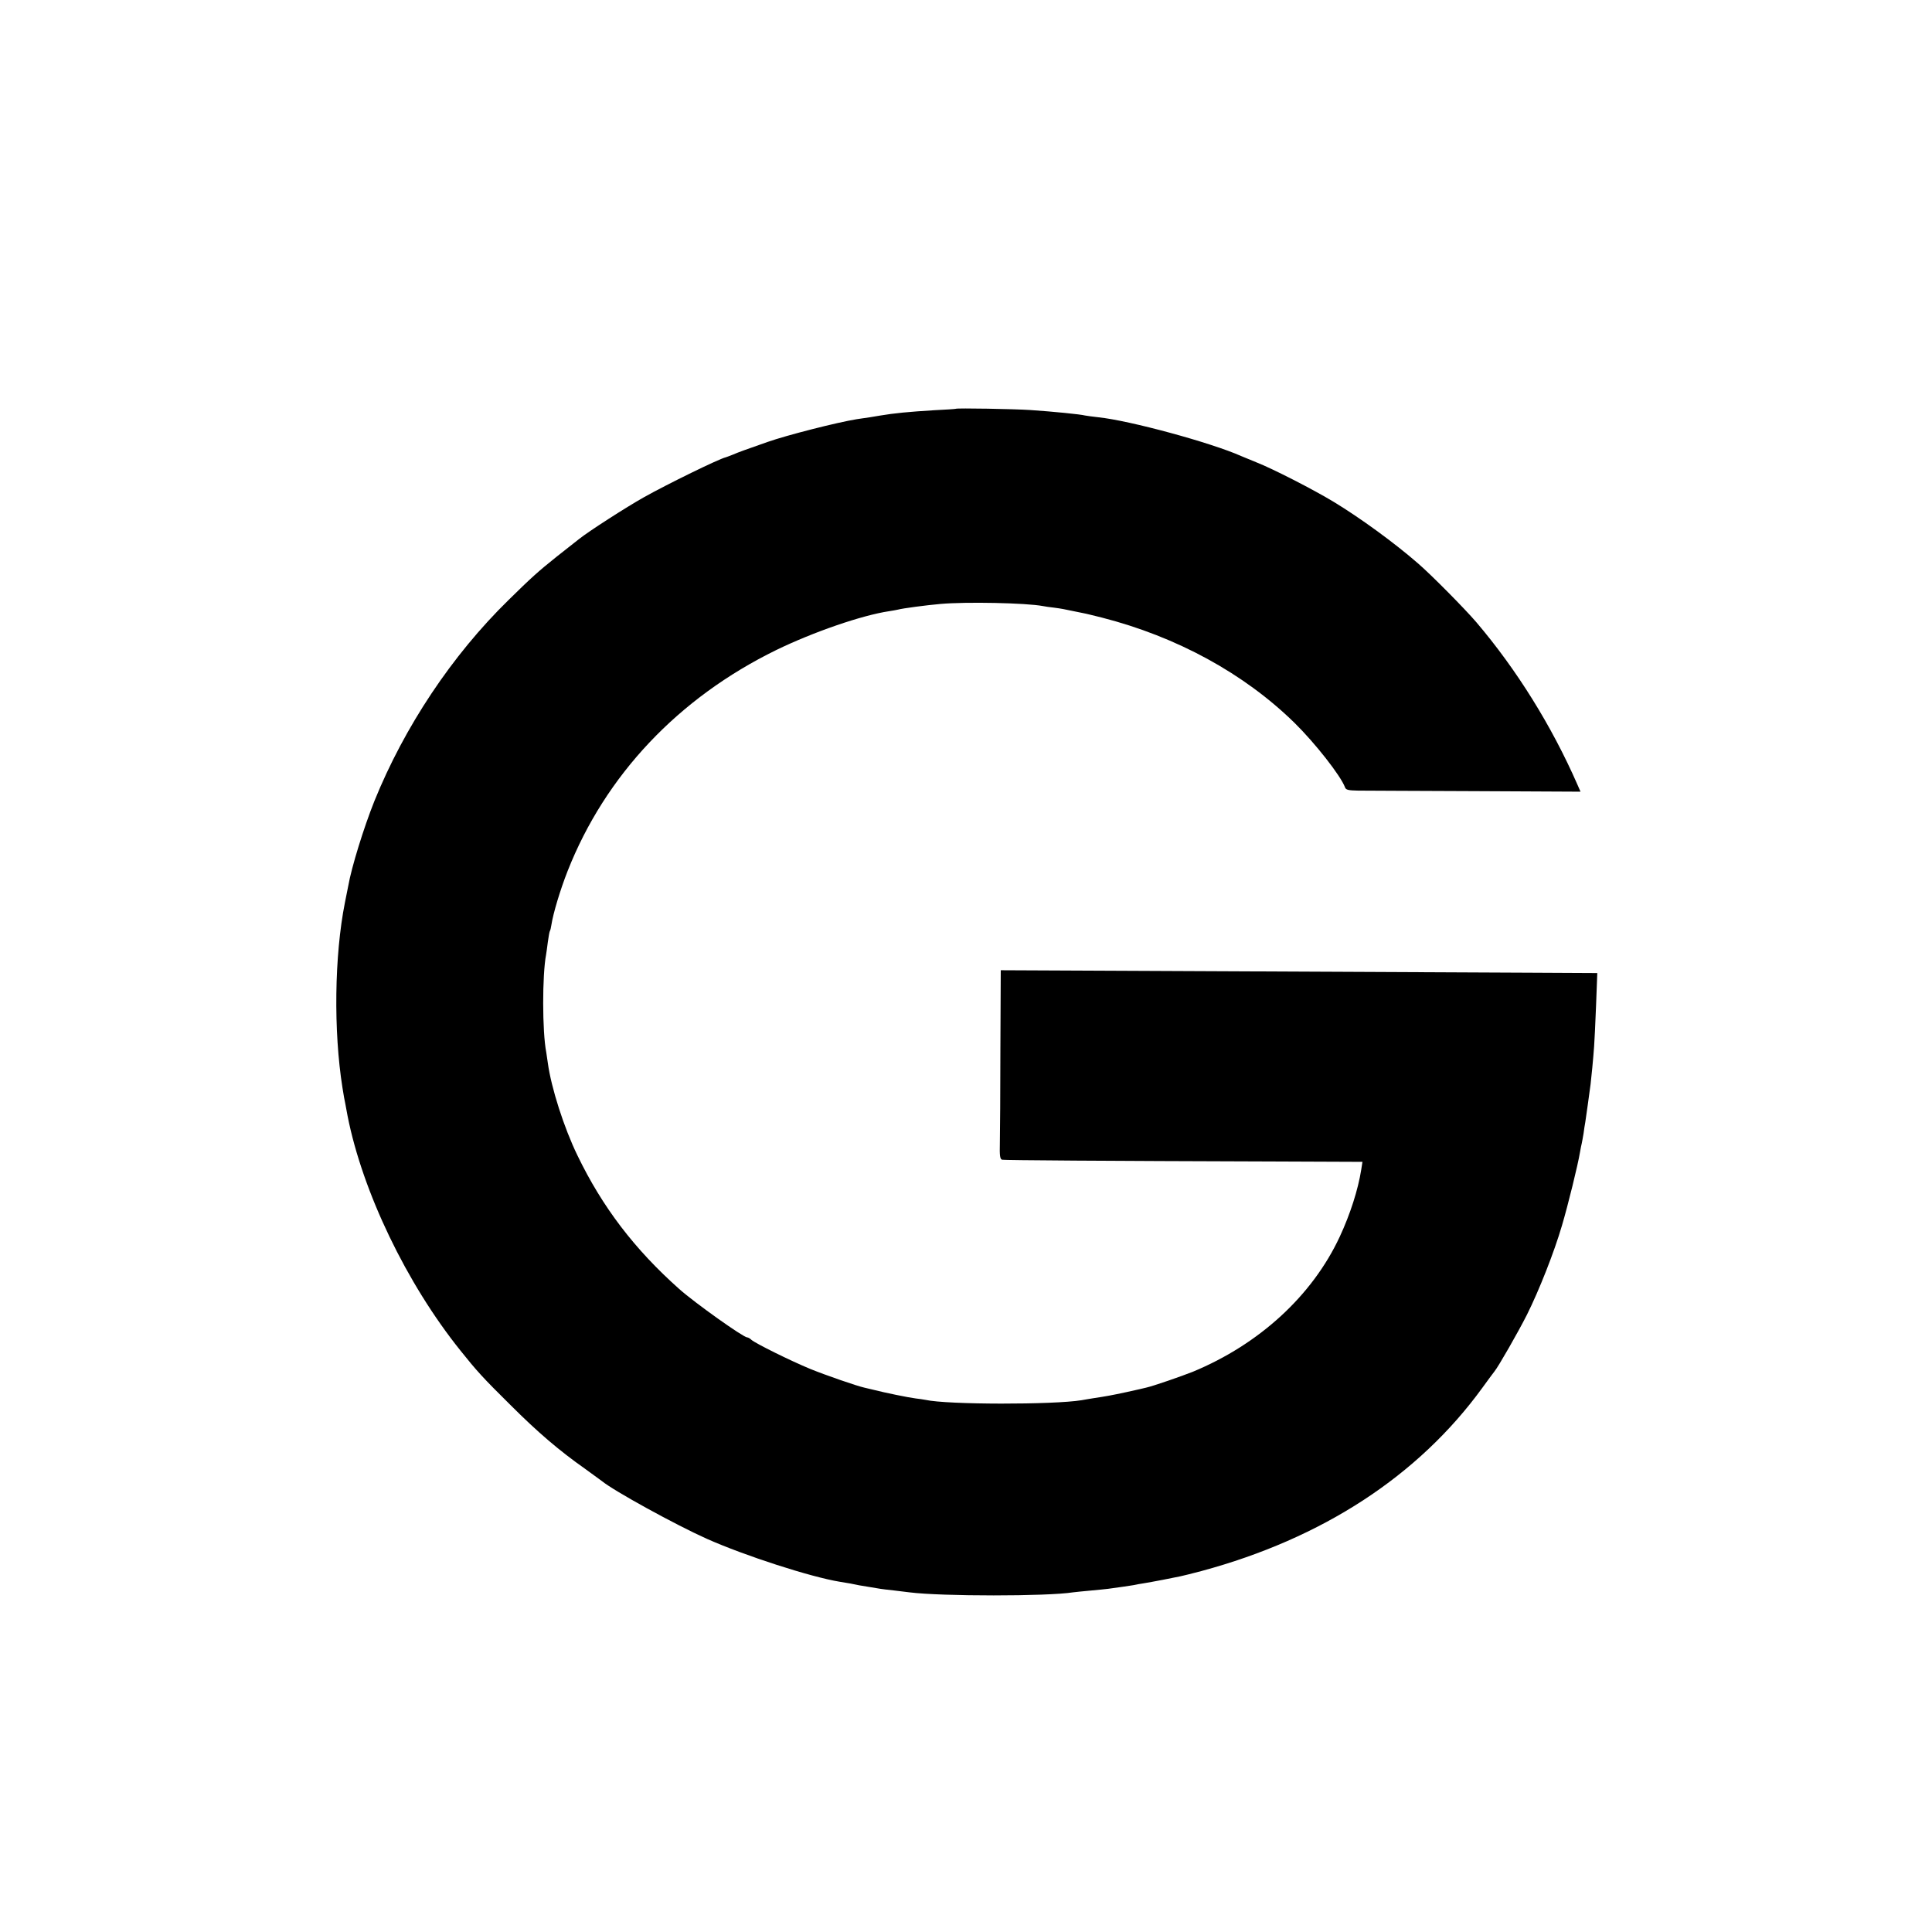 <?xml version="1.0" standalone="no"?>
<!DOCTYPE svg PUBLIC "-//W3C//DTD SVG 20010904//EN"
 "http://www.w3.org/TR/2001/REC-SVG-20010904/DTD/svg10.dtd">
<svg version="1.0" xmlns="http://www.w3.org/2000/svg"
 width="1095pt" height="1095pt" viewBox="0 0 1095 1095"
 preserveAspectRatio="xMidYMid meet">
<g transform="translate(0,1095) scale(0.1,-0.1)"
fill="#000000" stroke="none">
<path d="M5417 8633 c-1 -1 -56 -5 -122 -8 -147 -9 -228 -17 -305 -30 -8 -1
-35 -6 -60 -10 -25 -3 -58 -9 -75 -11 -111 -18 -394 -90 -505 -129 -120 -42
-165 -58 -197 -72 -18 -7 -36 -14 -40 -15 -37 -8 -333 -153 -463 -226 -100
-56 -316 -195 -368 -237 -9 -7 -66 -52 -127 -100 -105 -84 -144 -119 -273
-246 -320 -313 -589 -717 -760 -1139 -60 -150 -130 -376 -148 -480 -3 -14 -11
-56 -19 -95 -60 -302 -65 -729 -14 -1050 6 -38 13 -79 16 -90 2 -11 8 -42 13
-70 85 -430 334 -949 640 -1330 91 -114 127 -154 285 -310 152 -152 275 -257
420 -359 44 -32 87 -63 96 -70 68 -56 416 -247 594 -327 218 -97 590 -217 755
-244 19 -3 46 -8 60 -10 36 -8 59 -12 110 -20 25 -4 52 -9 60 -10 8 -1 42 -6
75 -9 33 -4 74 -9 90 -11 182 -23 781 -23 926 0 13 2 58 6 99 10 41 4 86 8
100 10 68 9 127 18 145 21 11 3 36 7 55 10 19 3 69 12 110 20 41 8 86 17 100
20 14 3 68 16 120 30 685 185 1229 539 1592 1039 32 44 62 85 68 92 23 28 135
224 184 321 69 138 155 356 199 507 34 115 90 342 102 415 3 19 8 42 10 50 2
8 6 33 10 55 3 22 7 51 10 65 4 26 23 161 30 215 4 33 15 143 20 215 2 25 7
128 11 230 l7 185 -384 2 c-211 1 -972 5 -1691 8 l-1306 6 -2 -443 c0 -244 -2
-484 -3 -535 -2 -75 1 -93 13 -96 15 -3 569 -7 1548 -10 l494 -2 -7 -45 c-18
-113 -62 -251 -122 -380 -156 -334 -456 -609 -833 -765 -63 -25 -224 -81 -265
-90 -11 -3 -60 -14 -110 -25 -89 -19 -111 -23 -190 -35 -22 -4 -51 -8 -65 -11
-159 -26 -761 -26 -885 2 -11 2 -36 6 -55 8 -41 5 -177 33 -235 48 -22 5 -47
11 -55 13 -42 9 -221 71 -307 106 -116 48 -311 145 -334 165 -8 8 -19 14 -24
14 -22 0 -296 195 -385 274 -254 226 -436 465 -577 757 -76 156 -149 384 -168
524 -3 23 -7 50 -9 61 -23 117 -23 438 -1 553 2 10 6 42 10 72 4 30 9 57 11
61 3 4 7 20 9 35 10 66 50 199 92 306 214 543 627 981 1183 1253 210 102 485
197 640 220 19 3 42 7 50 9 25 7 160 25 240 32 145 13 487 6 581 -12 11 -2 40
-7 63 -9 39 -5 60 -9 116 -21 14 -3 36 -7 49 -10 13 -2 60 -14 105 -25 426
-109 807 -317 1093 -597 116 -114 262 -300 286 -365 5 -15 19 -18 74 -19 37 0
336 -2 664 -3 l597 -3 -18 41 c-145 331 -344 651 -573 920 -66 77 -254 267
-328 331 -135 118 -332 261 -479 350 -117 71 -350 190 -440 225 -30 12 -68 28
-85 35 -170 76 -634 202 -810 220 -33 4 -67 8 -75 10 -27 7 -178 22 -310 31
-86 6 -419 12 -423 7z"/>
</g>
</svg>
